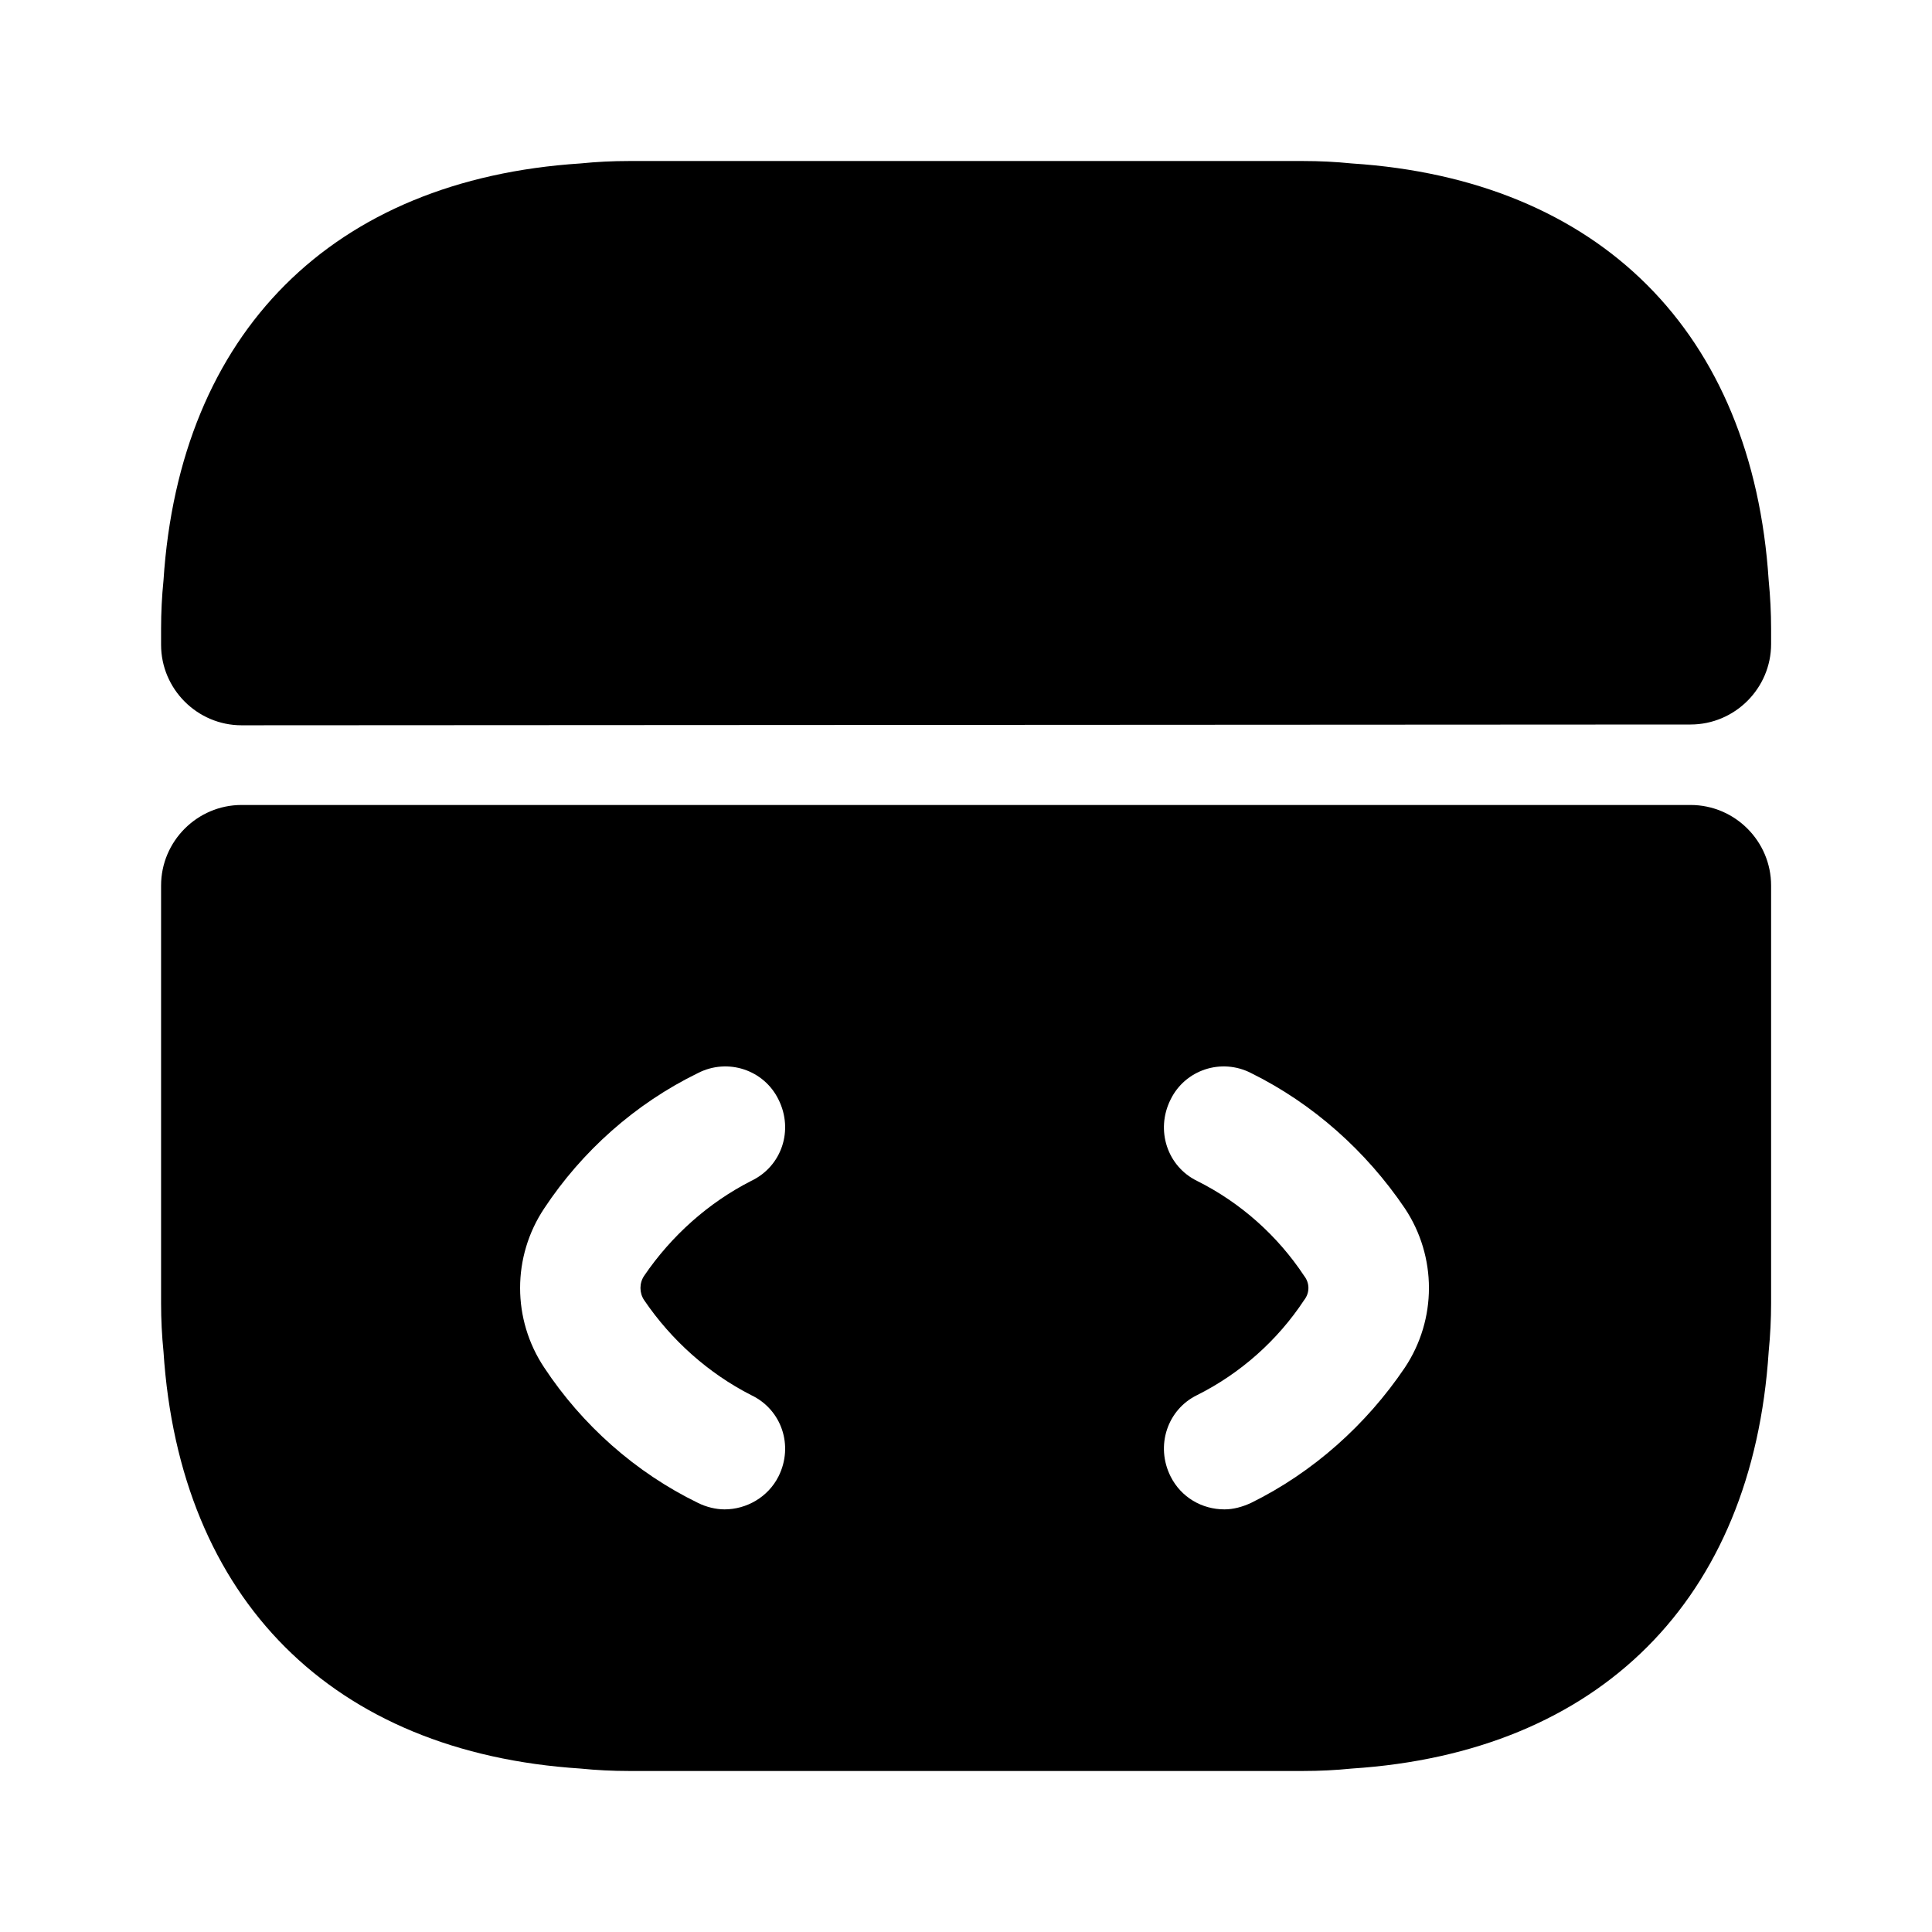 <?xml version="1.0" encoding="UTF-8"?> <svg xmlns="http://www.w3.org/2000/svg" width="32" height="32" viewBox="0 0 32 32" fill="none"><path d="M28.001 13.333H4.001C3.268 13.333 2.668 13.933 2.668 14.667V21.587C2.668 21.853 2.681 22.12 2.708 22.387C2.975 26.493 5.508 29.027 9.615 29.293C9.881 29.32 10.148 29.333 10.415 29.333H21.588C21.855 29.333 22.121 29.32 22.388 29.293C26.495 29.027 29.028 26.493 29.295 22.387C29.321 22.12 29.335 21.853 29.335 21.587V14.667C29.335 13.933 28.735 13.333 28.001 13.333ZM10.668 21.533C11.121 22.2 11.735 22.747 12.441 23.107C12.948 23.347 13.148 23.947 12.895 24.453C12.721 24.8 12.361 25 12.001 25C11.855 25 11.695 24.96 11.561 24.893C10.521 24.387 9.641 23.6 9.015 22.653C8.481 21.853 8.481 20.813 9.015 20.013C9.641 19.067 10.521 18.28 11.561 17.773C12.055 17.52 12.655 17.72 12.895 18.213C13.148 18.72 12.948 19.32 12.441 19.56C11.735 19.92 11.121 20.467 10.668 21.133C10.588 21.253 10.588 21.413 10.668 21.533ZM23.268 22.653C22.628 23.6 21.748 24.387 20.721 24.893C20.575 24.96 20.428 25 20.281 25C19.908 25 19.561 24.8 19.388 24.453C19.135 23.947 19.335 23.347 19.828 23.107C20.548 22.747 21.161 22.2 21.601 21.533C21.695 21.413 21.695 21.253 21.601 21.133C21.161 20.467 20.548 19.92 19.828 19.56C19.335 19.32 19.135 18.72 19.388 18.213C19.628 17.72 20.228 17.52 20.721 17.773C21.748 18.28 22.628 19.067 23.268 20.013C23.801 20.813 23.801 21.853 23.268 22.653Z" fill="black"></path><path d="M29.335 10.413V10.667C29.335 11.4 28.735 12 28.001 12L4.001 12.013C3.268 12.013 2.668 11.413 2.668 10.68V10.413C2.668 10.147 2.681 9.88 2.708 9.613C2.975 5.507 5.508 2.973 9.615 2.707C9.881 2.68 10.148 2.667 10.415 2.667H21.588C21.855 2.667 22.121 2.68 22.388 2.707C26.495 2.973 29.028 5.507 29.295 9.613C29.321 9.88 29.335 10.147 29.335 10.413Z" fill="black"></path></svg> 